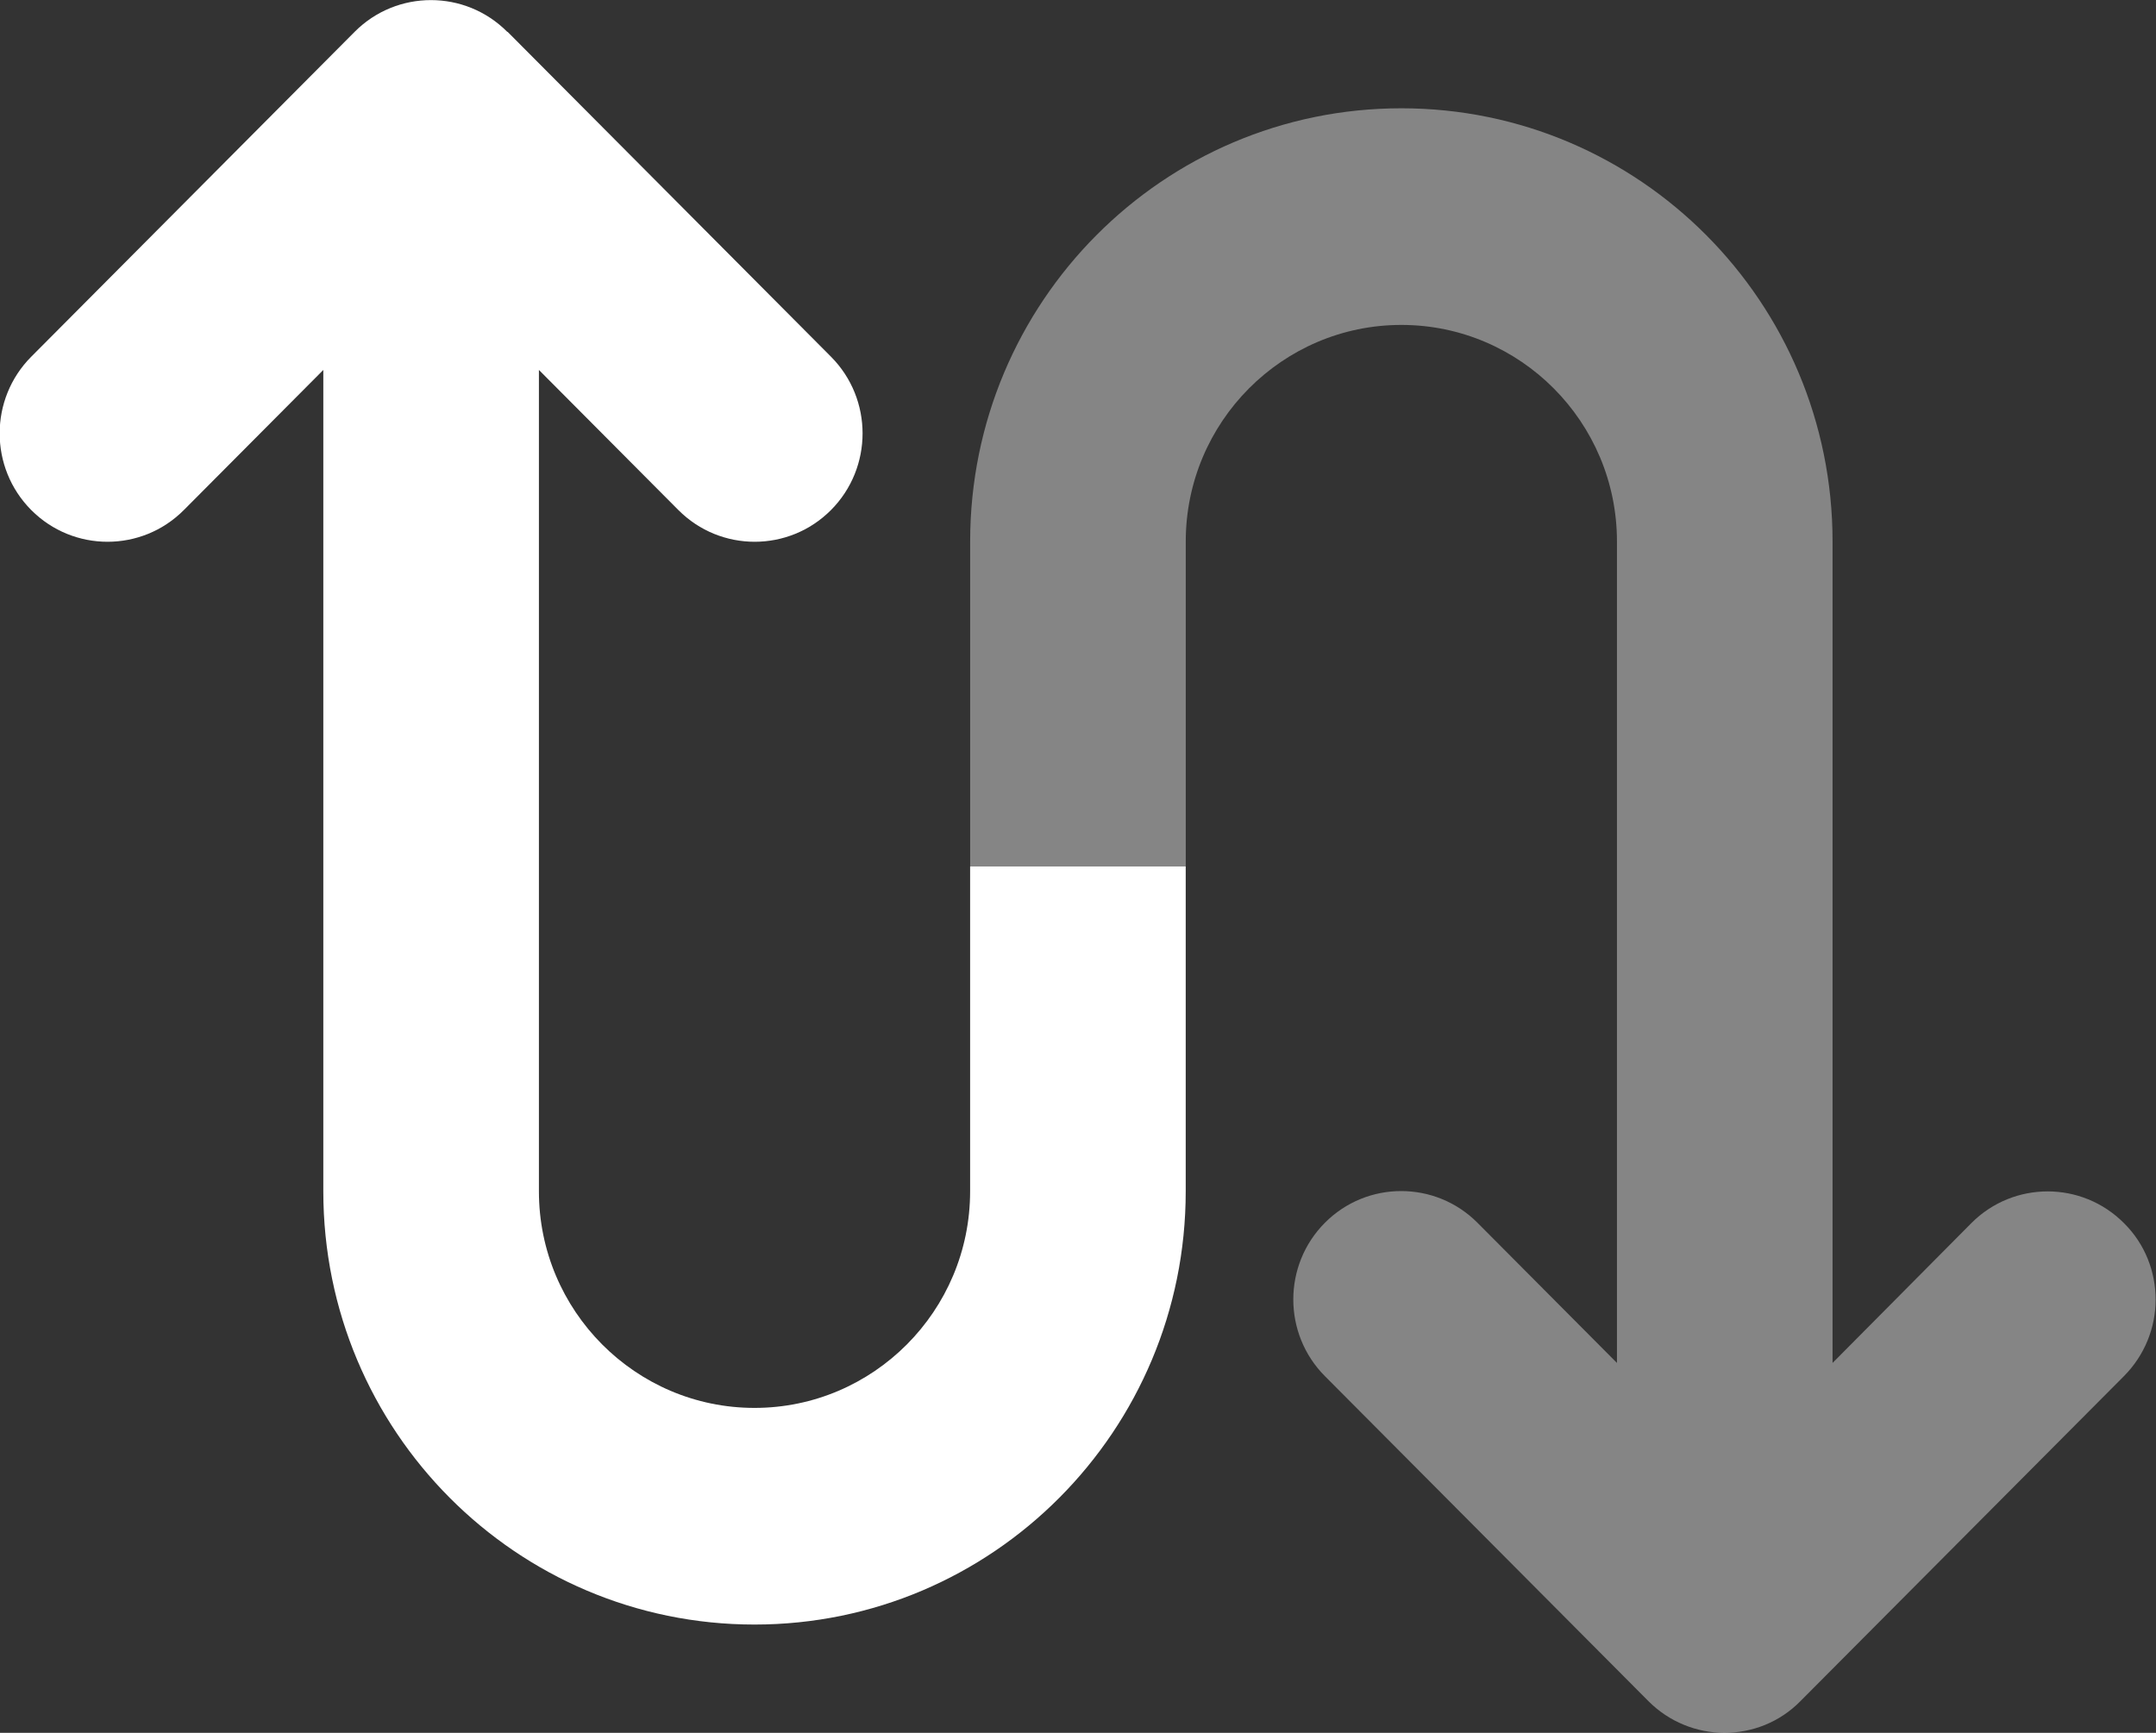 <svg width="51" height="41" viewBox="0 0 51 41" fill="none" xmlns="http://www.w3.org/2000/svg">
<rect x="0" y="0" width="51" height="41" fill="#333333" stroke="none"/>
<g clip-path="url(#clip0_2532_16)">
<path opacity="0.4" d="M22.949 12.812V20.5H28.049V12.812C28.049 9.986 30.336 7.688 33.149 7.688C35.962 7.688 38.249 9.986 38.249 12.812V32.248L34.95 28.932C33.954 27.931 32.336 27.931 31.34 28.932C30.344 29.933 30.344 31.559 31.34 32.56L38.99 40.247C39.484 40.744 40.138 41 40.791 41C41.445 41 42.098 40.752 42.592 40.247L50.242 32.56C50.736 32.063 50.991 31.407 50.991 30.75C50.991 30.093 50.744 29.437 50.242 28.94C49.246 27.939 47.628 27.939 46.632 28.94L43.349 32.248V12.812C43.349 7.151 38.783 2.562 33.149 2.562C27.515 2.562 22.949 7.151 22.949 12.812Z" fill="white"/>
<path d="M11.999 0.753C11.003 -0.248 9.385 -0.248 8.389 0.753L0.739 8.44C-0.257 9.441 -0.257 11.067 0.739 12.068C1.735 13.069 3.353 13.069 4.349 12.068L7.648 8.753V28.188C7.648 33.849 12.214 38.438 17.848 38.438C23.482 38.438 28.048 33.849 28.048 28.188V20.5H22.948V28.188C22.948 31.014 20.661 33.312 17.848 33.312C15.035 33.312 12.748 31.014 12.748 28.188V8.753L16.047 12.068C17.043 13.069 18.661 13.069 19.657 12.068C20.653 11.067 20.653 9.441 19.657 8.44L12.007 0.753H11.999Z" fill="white"/>
</g>
<defs>
<clipPath id="clip0_2532_16">
<rect width="51" height="41" fill="white"/>
</clipPath>
</defs>
</svg>
